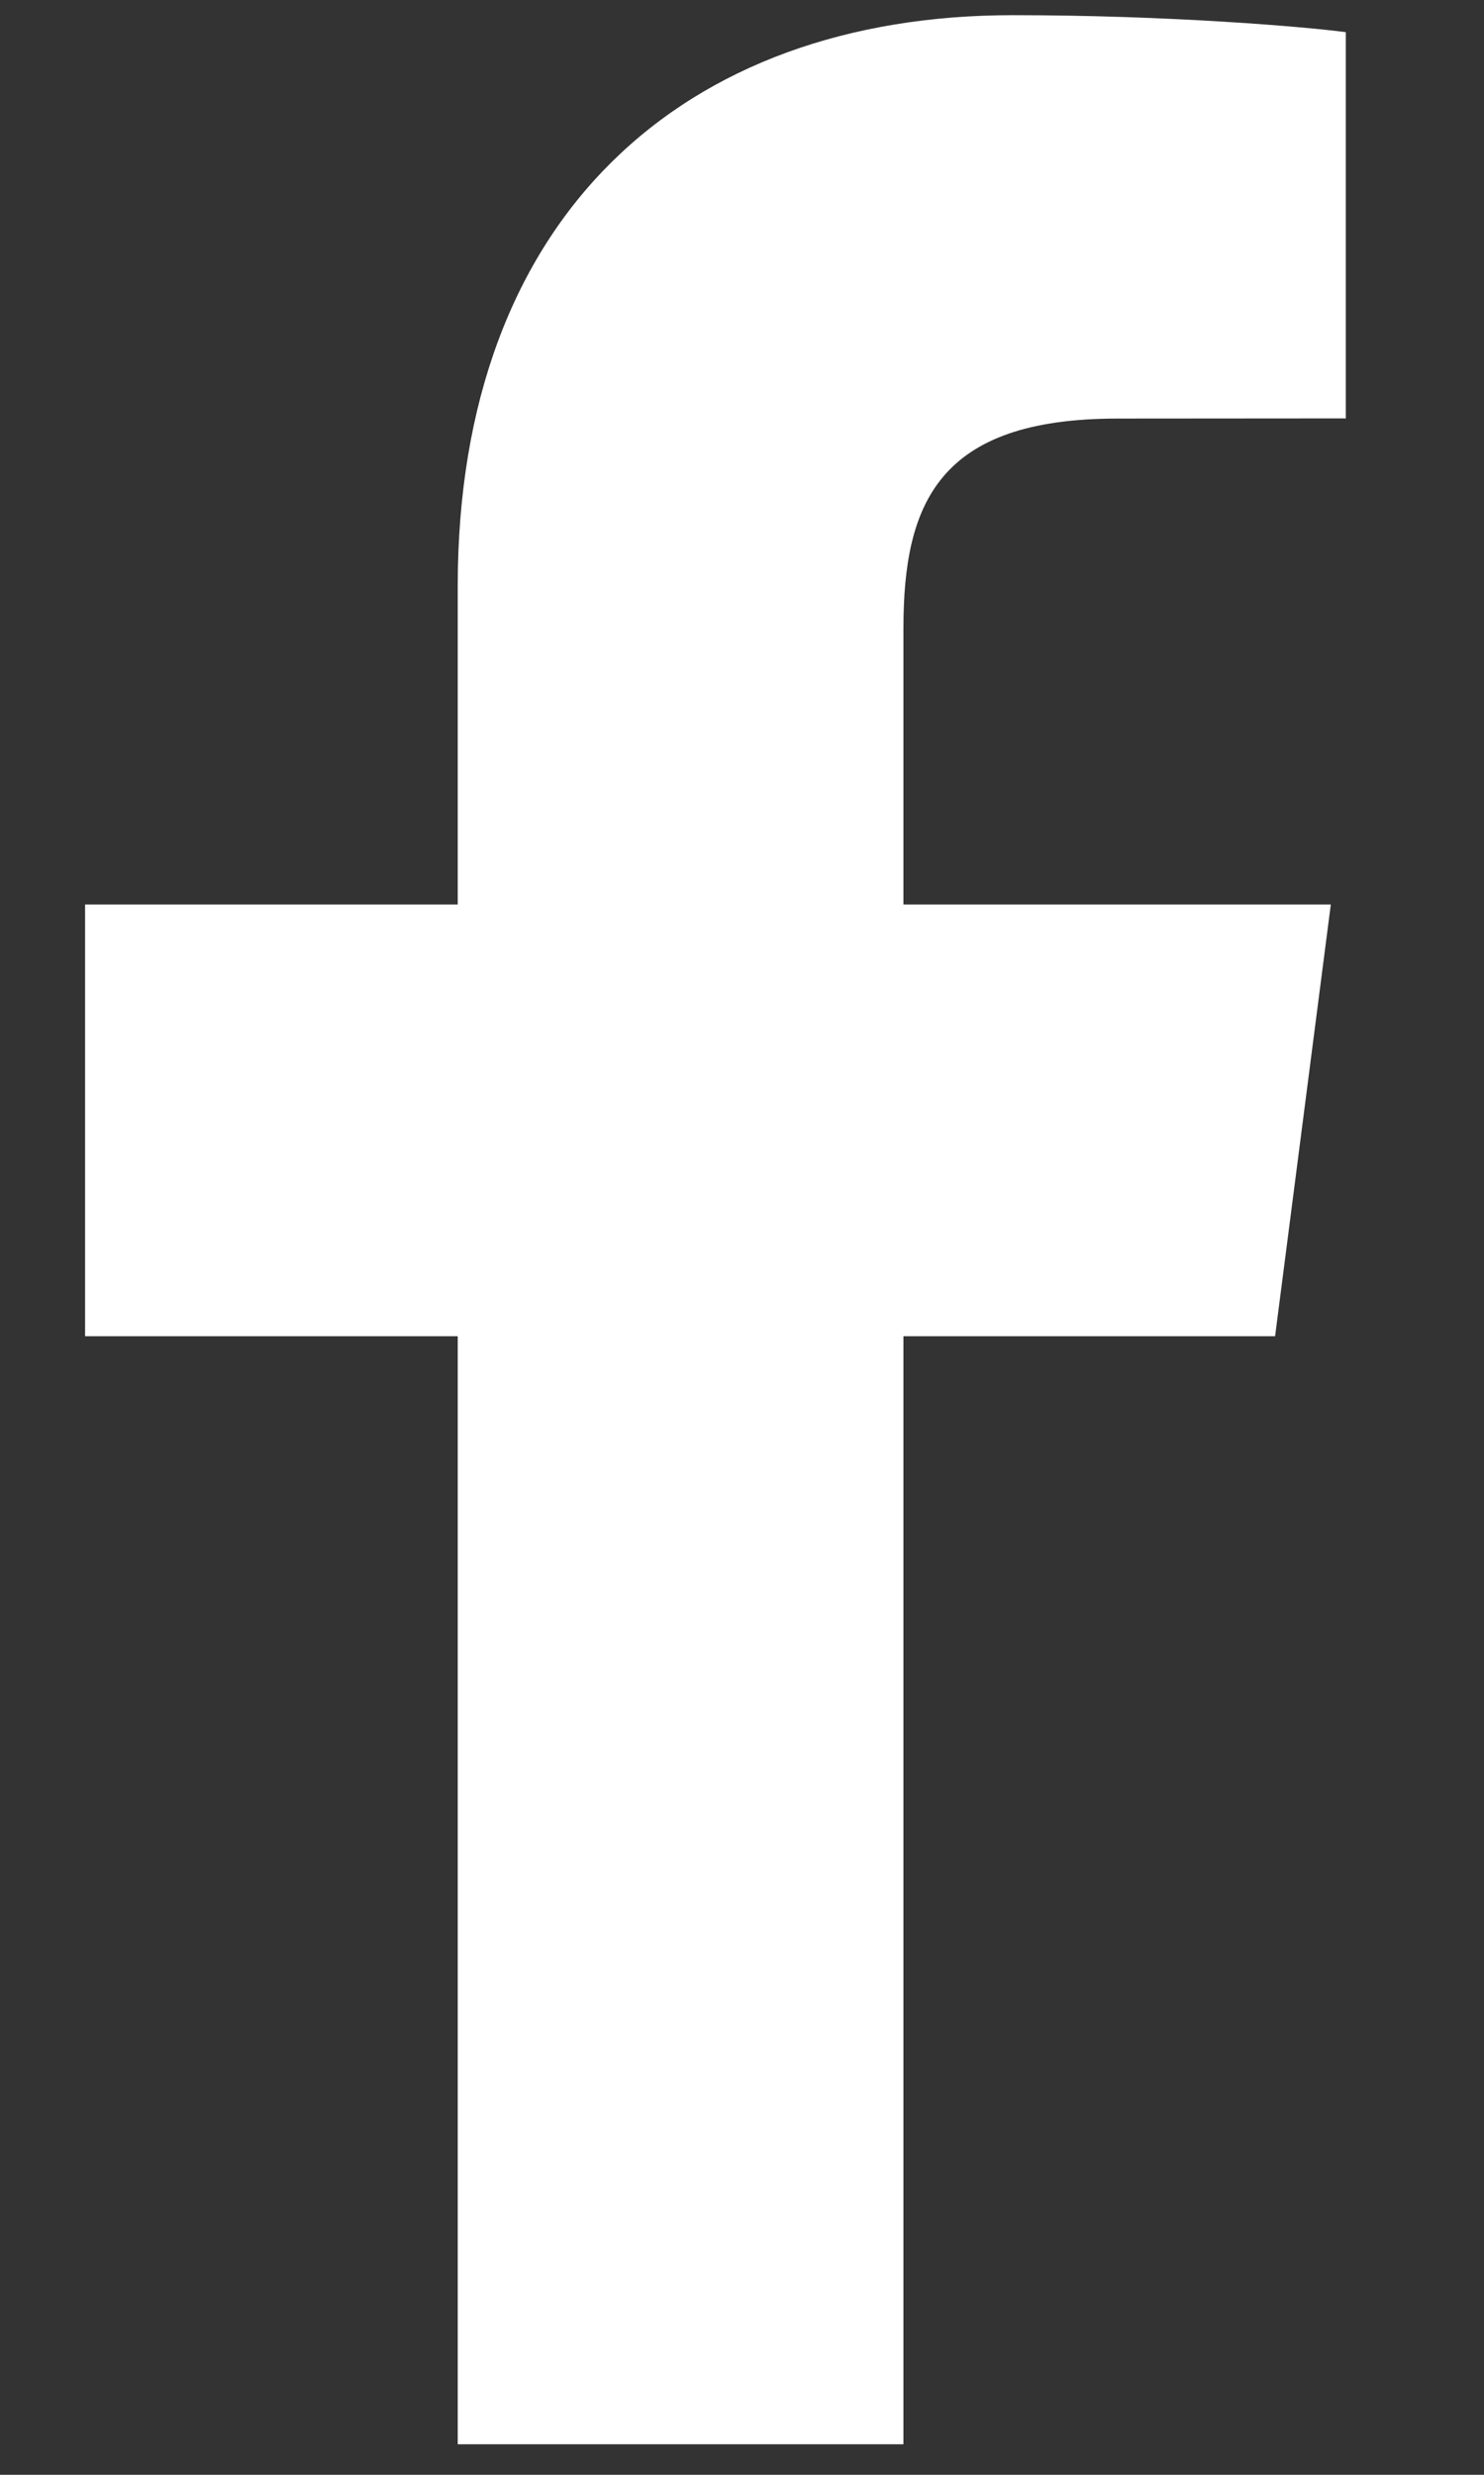 <svg xmlns="http://www.w3.org/2000/svg" width="9" height="15" viewBox="0 0 9 15" fill="none"><rect x="0" y="0" width="9" height="15" fill="#333333" stroke="none"/><path d="M2.776 14.815V8.099H0.516V5.482H2.776V3.552C2.776 1.312 4.144 0.092 6.142 0.092C7.099 0.092 7.922 0.163 8.162 0.195V2.536L6.776 2.537C5.689 2.537 5.479 3.053 5.479 3.811V5.482H8.071L7.733 8.099H5.479V14.815H2.776Z" fill="white"></path></svg>